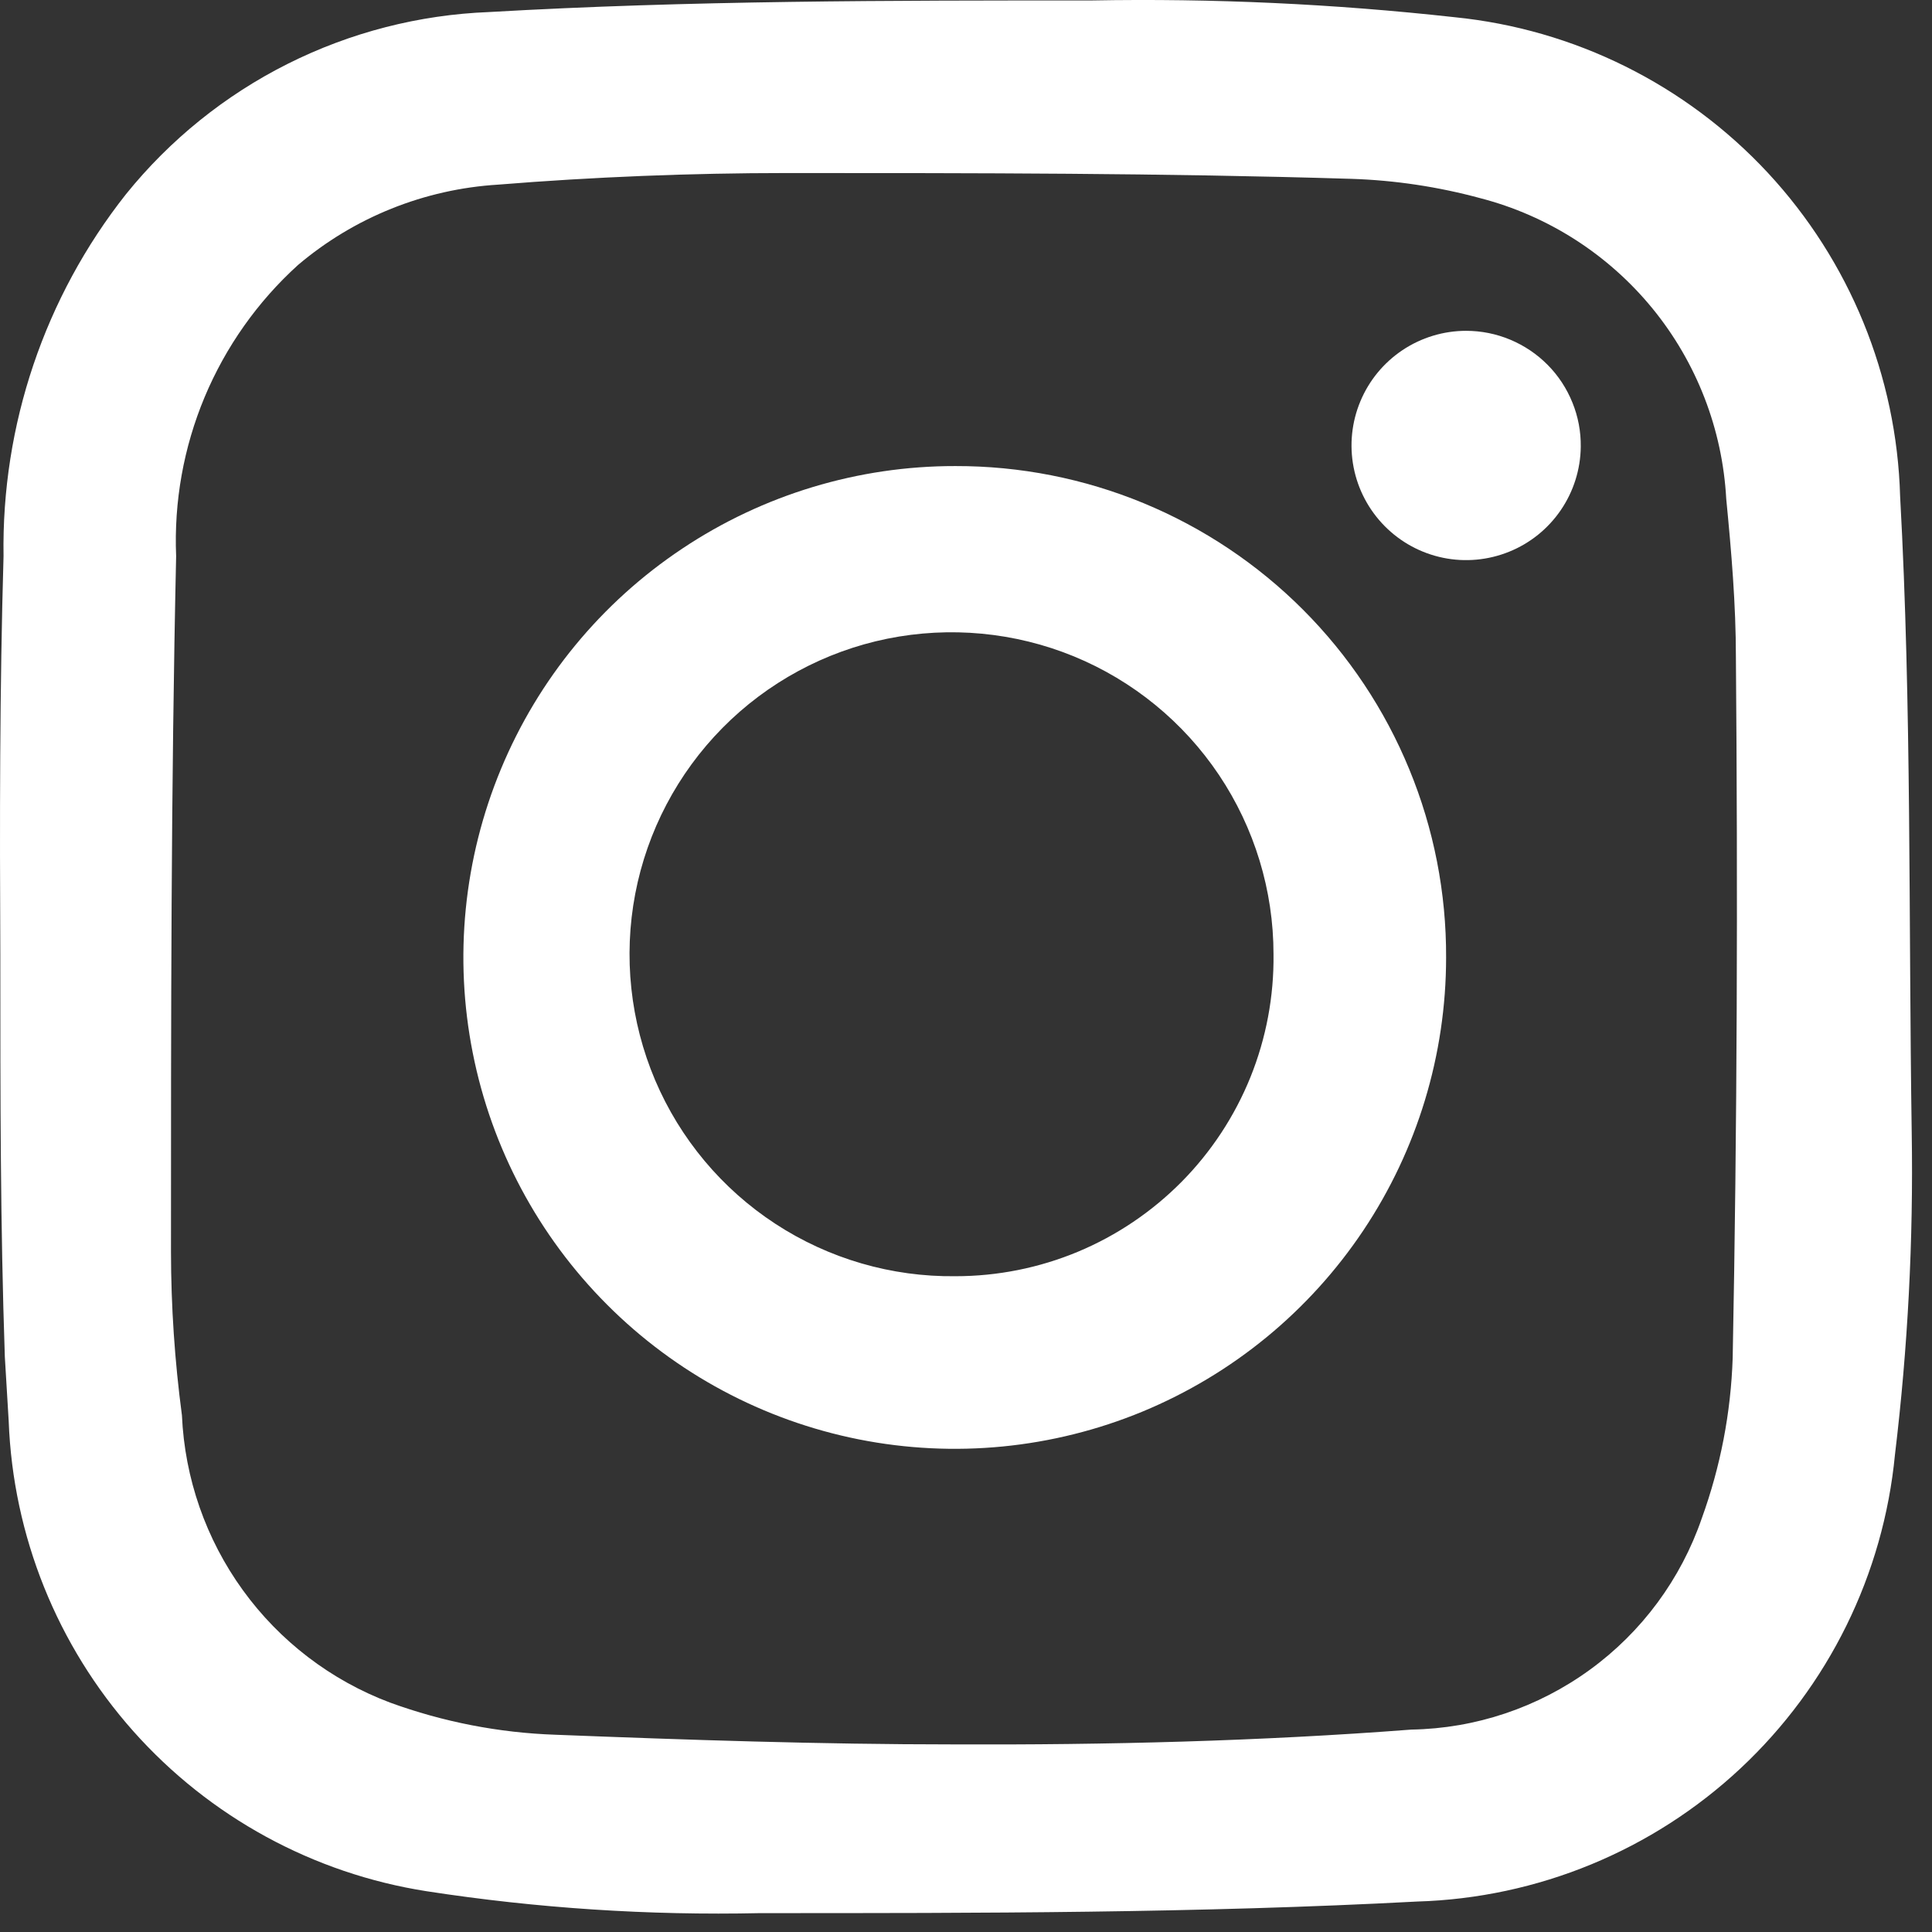 <svg width="30" height="30" viewBox="0 0 30 30" fill="none" xmlns="http://www.w3.org/2000/svg">
<rect x="0" y="0" width="30" height="30" fill="#333333" stroke="none"/>
<path d="M29.505 7.707C29.453 5.838 28.722 4.051 27.449 2.681C26.175 1.312 24.446 0.453 22.585 0.267C20.716 0.06 18.835 -0.027 16.955 0.007C13.835 0.007 10.705 0.007 7.595 0.187C6.507 0.229 5.441 0.503 4.468 0.991C3.495 1.479 2.638 2.17 1.955 3.017C0.693 4.615 0.022 6.601 0.055 8.637C-0.005 10.697 -0.005 12.757 0.005 14.817V14.957C0.005 17.007 0.005 19.017 0.075 21.067L0.135 22.067C0.202 23.848 0.886 25.55 2.07 26.882C3.254 28.213 4.864 29.092 6.625 29.367C8.338 29.631 10.072 29.745 11.805 29.707C15.205 29.707 18.615 29.707 22.005 29.527C23.875 29.472 25.66 28.737 27.027 27.459C28.393 26.181 29.246 24.449 29.425 22.587C29.625 20.928 29.712 19.258 29.685 17.587C29.635 14.267 29.685 10.977 29.505 7.707ZM26.905 21.087C26.877 21.937 26.715 22.777 26.425 23.577C26.101 24.52 25.494 25.342 24.687 25.928C23.88 26.515 22.913 26.84 21.915 26.857C19.565 27.037 17.185 27.097 14.805 27.087C12.735 27.087 10.675 27.017 8.625 26.937C7.747 26.907 6.88 26.738 6.055 26.437C5.139 26.092 4.345 25.485 3.771 24.692C3.197 23.899 2.868 22.955 2.825 21.977C2.713 21.135 2.656 20.287 2.655 19.437C2.655 15.837 2.655 12.237 2.735 8.637C2.7 7.791 2.851 6.948 3.177 6.167C3.504 5.386 3.998 4.686 4.625 4.117C5.499 3.375 6.59 2.937 7.735 2.867C9.215 2.747 10.735 2.687 12.205 2.687C15.135 2.687 18.055 2.687 20.985 2.777C21.661 2.799 22.332 2.9 22.985 3.077C24.035 3.349 24.971 3.949 25.658 4.788C26.345 5.628 26.746 6.664 26.805 7.747C26.885 8.567 26.955 9.387 26.955 10.207C26.985 13.837 26.975 17.487 26.905 21.087Z" fill="white"/>
<path d="M14.835 7.237C13.326 7.235 11.85 7.681 10.594 8.519C9.337 9.356 8.358 10.546 7.779 11.941C7.2 13.335 7.047 14.869 7.341 16.35C7.634 17.83 8.36 19.191 9.427 20.259C10.493 21.327 11.853 22.055 13.333 22.35C14.813 22.645 16.348 22.495 17.743 21.918C19.138 21.34 20.33 20.362 21.169 19.107C22.008 17.852 22.455 16.377 22.455 14.867C22.459 13.865 22.265 12.872 21.883 11.945C21.502 11.018 20.941 10.176 20.233 9.467C19.525 8.758 18.683 8.196 17.757 7.813C16.83 7.43 15.838 7.235 14.835 7.237ZM14.835 19.817C13.844 19.829 12.871 19.546 12.041 19.004C11.211 18.462 10.561 17.685 10.173 16.773C9.786 15.86 9.678 14.853 9.864 13.879C10.05 12.906 10.522 12.009 11.218 11.304C11.915 10.598 12.806 10.116 13.777 9.918C14.749 9.721 15.758 9.816 16.675 10.192C17.592 10.569 18.376 11.21 18.928 12.033C19.48 12.857 19.775 13.826 19.775 14.817C19.783 15.471 19.661 16.12 19.417 16.726C19.172 17.332 18.809 17.884 18.35 18.349C17.89 18.814 17.343 19.184 16.74 19.436C16.136 19.688 15.489 19.817 14.835 19.817Z" fill="white"/>
<path d="M22.766 5.137C22.415 5.137 22.072 5.241 21.779 5.436C21.487 5.631 21.259 5.907 21.124 6.231C20.988 6.556 20.952 6.913 21.019 7.257C21.086 7.602 21.254 7.919 21.501 8.169C21.748 8.419 22.063 8.59 22.407 8.661C22.751 8.732 23.108 8.699 23.434 8.567C23.759 8.436 24.038 8.211 24.236 7.921C24.434 7.631 24.542 7.289 24.546 6.938C24.549 6.702 24.505 6.468 24.416 6.25C24.328 6.032 24.198 5.833 24.032 5.666C23.866 5.498 23.669 5.366 23.452 5.275C23.235 5.184 23.002 5.137 22.766 5.137Z" fill="white"/>
</svg>
